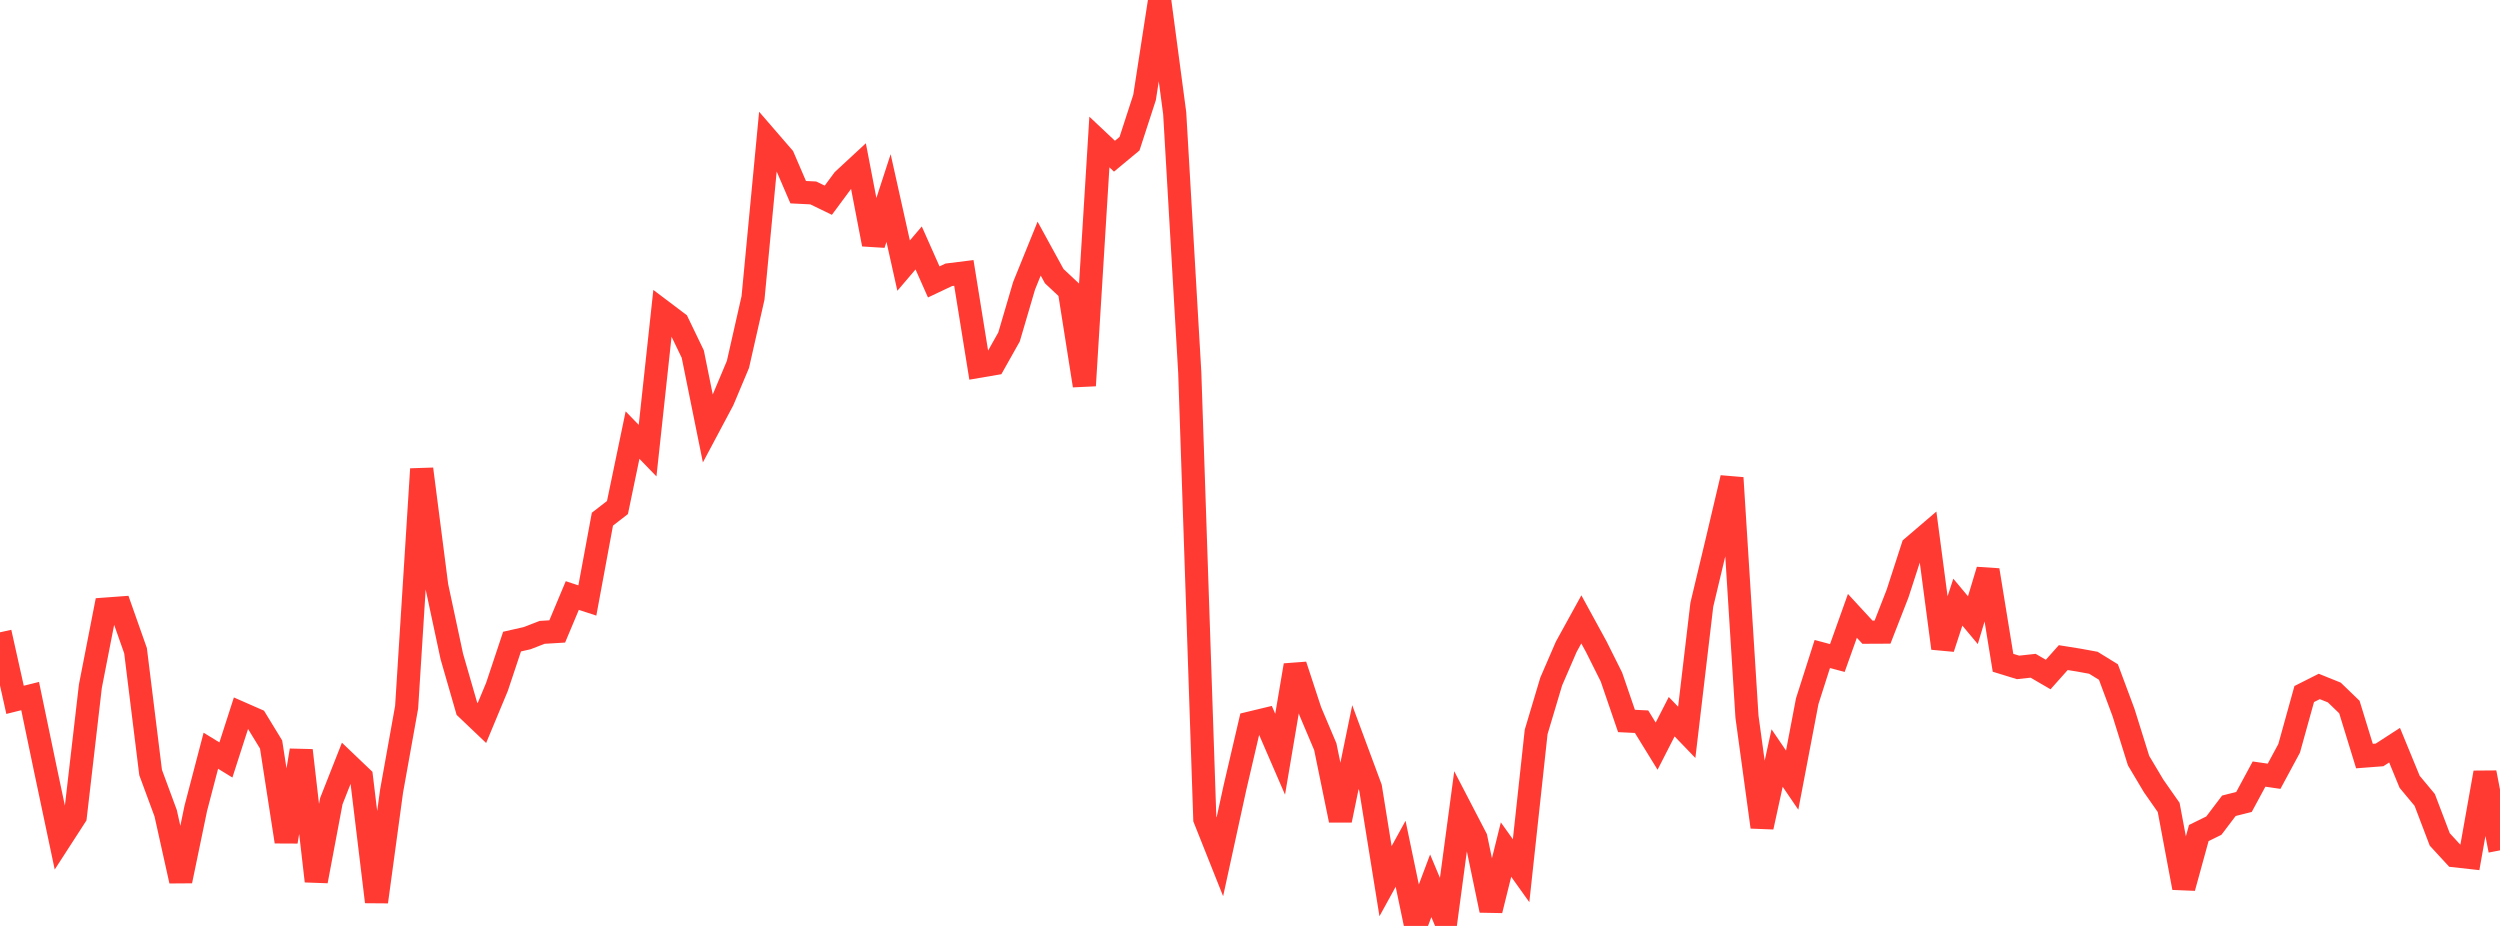 <?xml version="1.0" standalone="no"?>
<!DOCTYPE svg PUBLIC "-//W3C//DTD SVG 1.1//EN" "http://www.w3.org/Graphics/SVG/1.1/DTD/svg11.dtd">

<svg width="135" height="50" viewBox="0 0 135 50" preserveAspectRatio="none" 
  xmlns="http://www.w3.org/2000/svg"
  xmlns:xlink="http://www.w3.org/1999/xlink">


<polyline points="0.0, 34.145 0.813, 37.791 1.627, 37.588 2.44, 41.491 3.253, 45.342 4.066, 44.084 4.88, 37.056 5.693, 32.892 6.506, 32.832 7.319, 35.137 8.133, 41.713 8.946, 43.915 9.759, 47.572 10.572, 43.651 11.386, 40.539 12.199, 41.038 13.012, 38.513 13.825, 38.87 14.639, 40.203 15.452, 45.452 16.265, 40.522 17.078, 47.581 17.892, 43.262 18.705, 41.199 19.518, 41.975 20.331, 48.699 21.145, 42.721 21.958, 38.189 22.771, 25.327 23.584, 31.643 24.398, 35.449 25.211, 38.268 26.024, 39.042 26.837, 37.09 27.651, 34.646 28.464, 34.462 29.277, 34.147 30.09, 34.098 30.904, 32.159 31.717, 32.426 32.53, 28.036 33.343, 27.406 34.157, 23.495 34.97, 24.334 35.783, 16.819 36.596, 17.433 37.41, 19.121 38.223, 23.14 39.036, 21.612 39.849, 19.678 40.663, 16.087 41.476, 7.549 42.289, 8.489 43.102, 10.378 43.916, 10.418 44.729, 10.812 45.542, 9.713 46.355, 8.96 47.169, 13.191 47.982, 10.693 48.795, 14.343 49.608, 13.389 50.422, 15.224 51.235, 14.839 52.048, 14.738 52.861, 19.78 53.675, 19.641 54.488, 18.196 55.301, 15.43 56.114, 13.425 56.928, 14.911 57.741, 15.673 58.554, 20.822 59.367, 7.669 60.181, 8.435 60.994, 7.76 61.807, 5.26 62.62, 0.0 63.434, 6.115 64.247, 20.114 65.06, 44.224 65.873, 46.266 66.687, 42.534 67.5, 39.046 68.313, 38.85 69.127, 40.729 69.94, 35.924 70.753, 38.402 71.566, 40.322 72.38, 44.296 73.193, 40.344 74.006, 42.535 74.819, 47.584 75.633, 46.104 76.446, 50.0 77.259, 47.832 78.072, 49.763 78.886, 43.689 79.699, 45.254 80.512, 49.158 81.325, 45.877 82.139, 47.018 82.952, 39.524 83.765, 36.803 84.578, 34.925 85.392, 33.447 86.205, 34.934 87.018, 36.561 87.831, 38.932 88.645, 38.972 89.458, 40.292 90.271, 38.702 91.084, 39.546 91.898, 32.657 92.711, 29.253 93.524, 25.804 94.337, 38.705 95.151, 44.66 95.964, 40.933 96.777, 42.127 97.59, 37.865 98.404, 35.316 99.217, 35.533 100.03, 33.257 100.843, 34.139 101.657, 34.135 102.47, 32.049 103.283, 29.542 104.096, 28.847 104.91, 35.006 105.723, 32.516 106.536, 33.489 107.349, 30.786 108.163, 35.79 108.976, 36.04 109.789, 35.951 110.602, 36.424 111.416, 35.511 112.229, 35.641 113.042, 35.789 113.855, 36.29 114.669, 38.473 115.482, 41.073 116.295, 42.439 117.108, 43.601 117.922, 47.941 118.735, 44.984 119.548, 44.584 120.361, 43.511 121.175, 43.306 121.988, 41.8 122.801, 41.918 123.614, 40.41 124.428, 37.478 125.241, 37.068 126.054, 37.396 126.867, 38.181 127.681, 40.828 128.494, 40.766 129.307, 40.24 130.12, 42.217 130.934, 43.194 131.747, 45.329 132.56, 46.212 133.373, 46.302 134.187, 41.721 135.0, 45.92" fill="none" stroke="#ff3a33" stroke-width="1.25"/>

</svg>